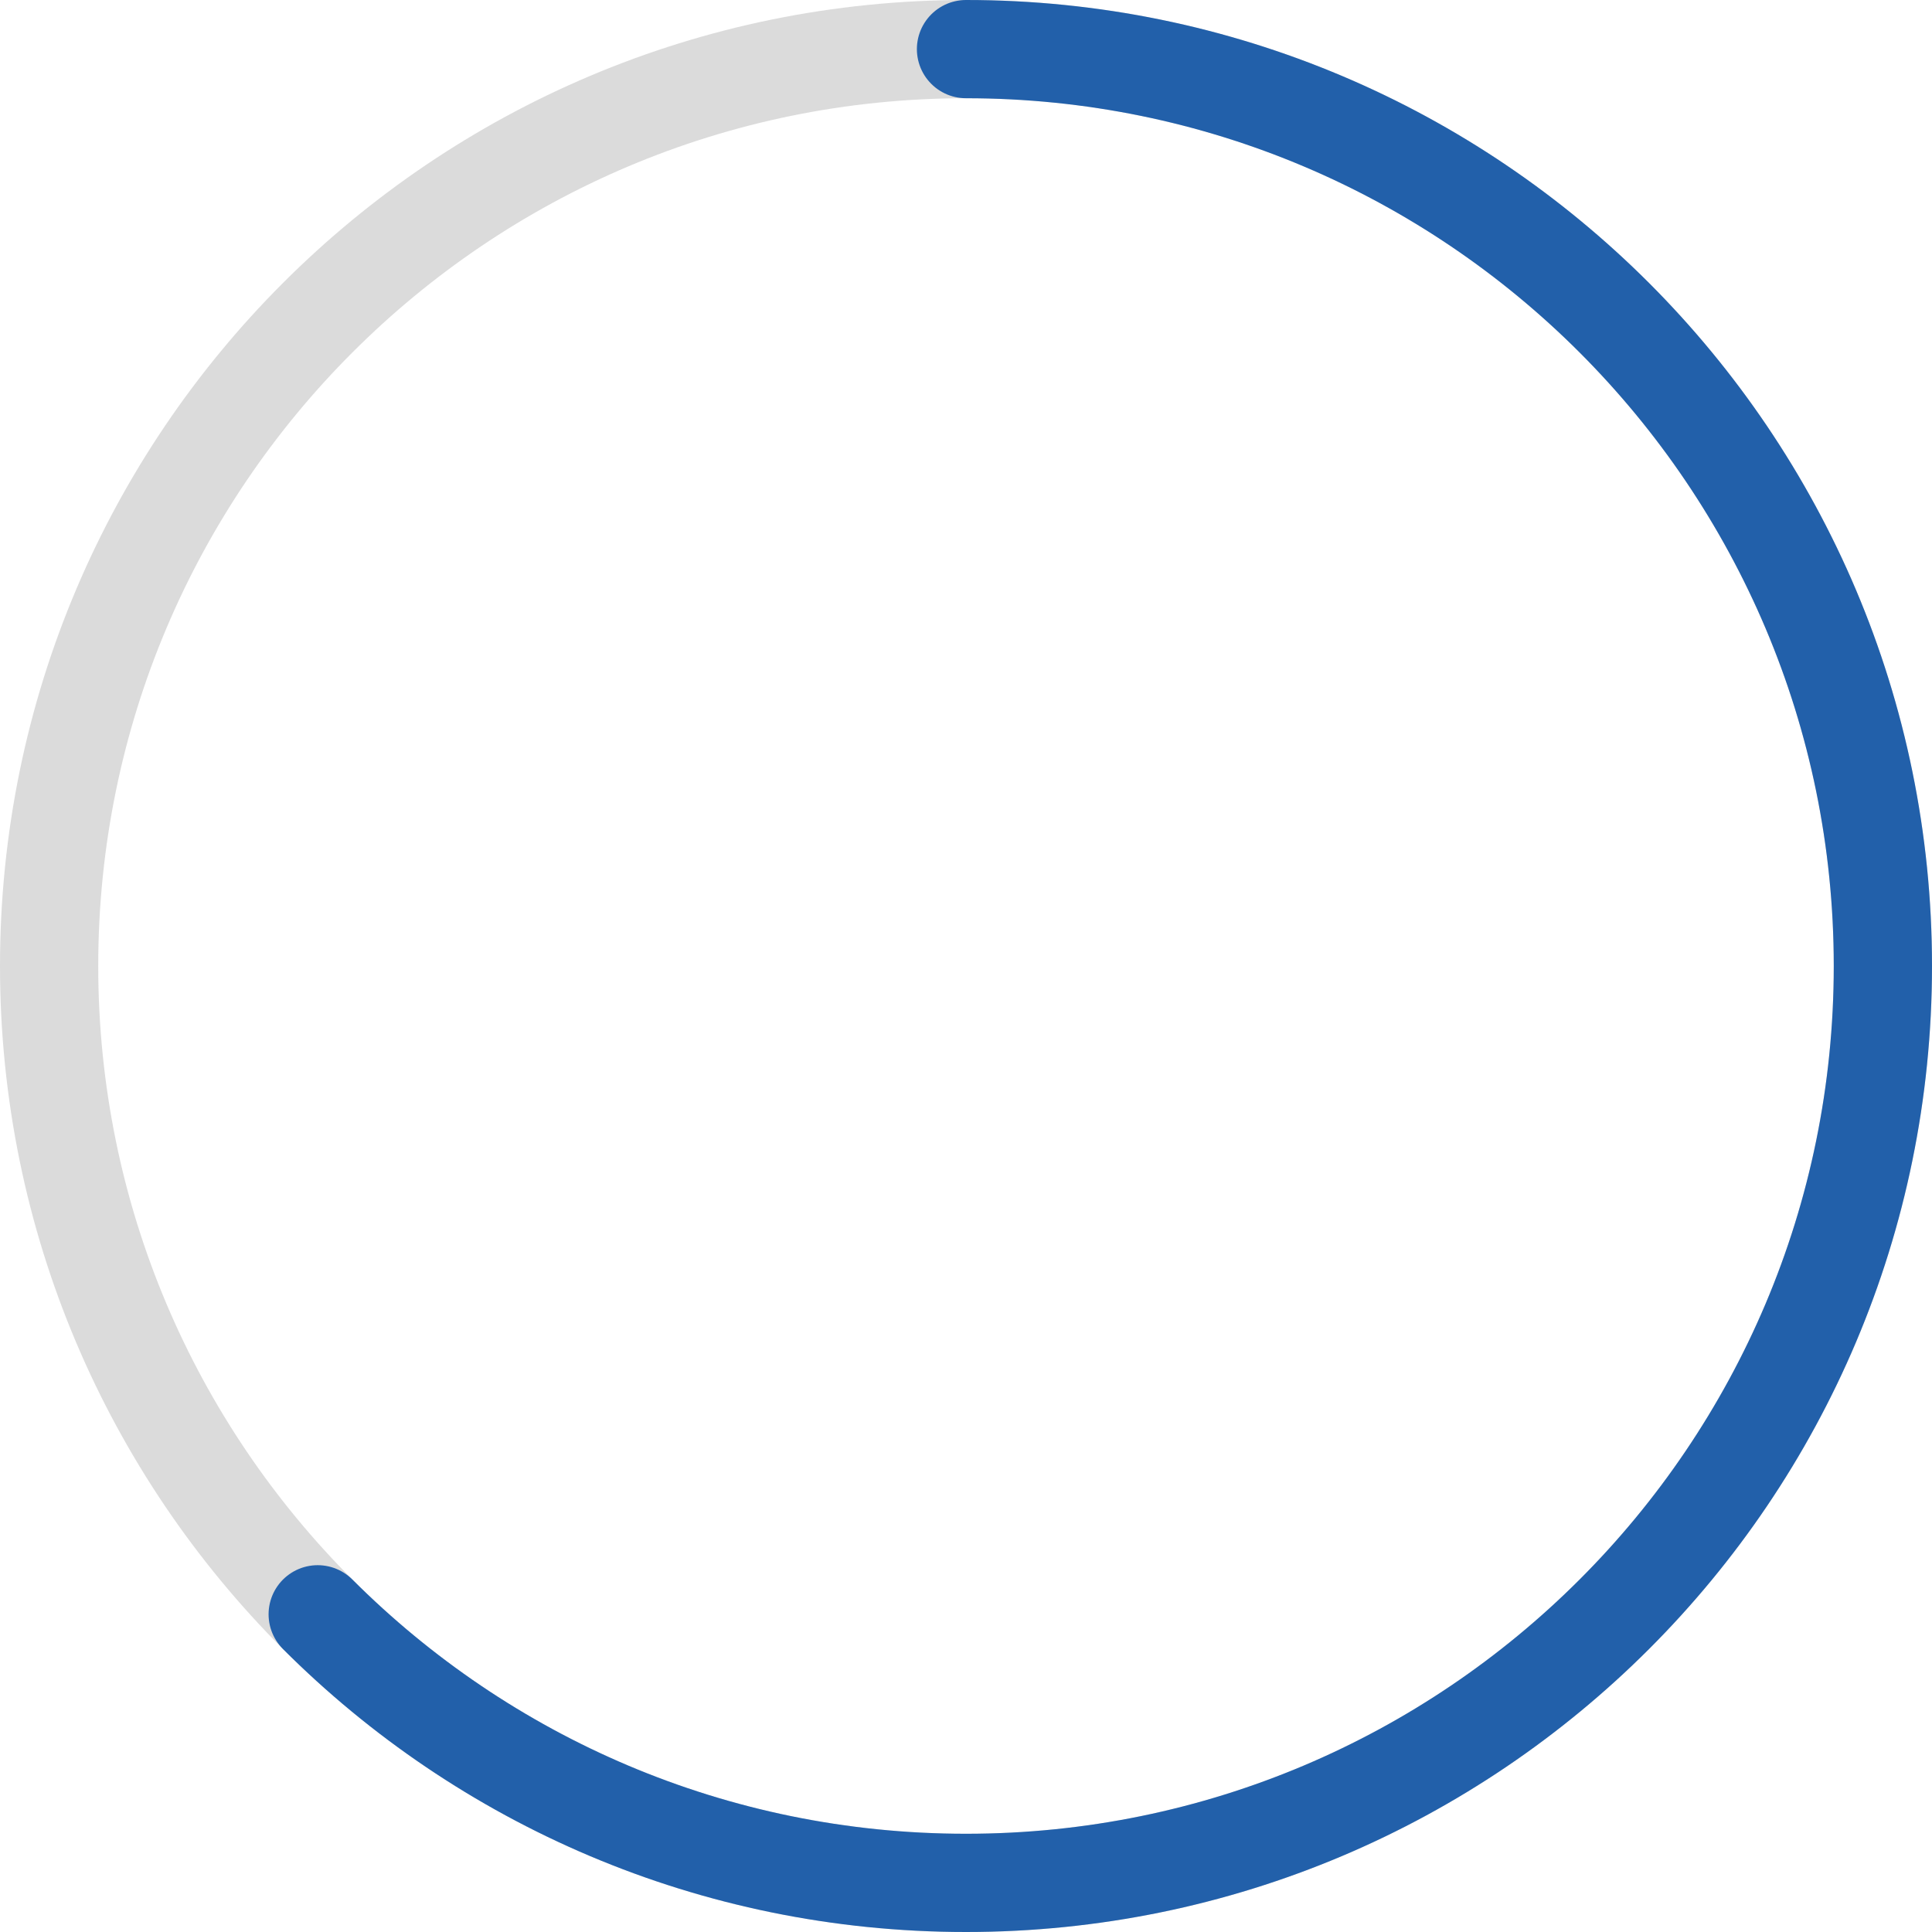 <?xml version="1.0" encoding="UTF-8"?>
<svg id="_레이어_1" xmlns="http://www.w3.org/2000/svg" width="295" height="295" version="1.1" viewBox="0 0 295 295">
  <!-- Generator: Adobe Illustrator 29.4.0, SVG Export Plug-In . SVG Version: 2.1.0 Build 152)  -->
  <path d="M287.5,147.5c0,38.66-15.67,73.66-41.01,98.99-25.34,25.34-60.34,41.01-98.99,41.01s-73.66-15.67-98.99-41.01c-25.34-25.34-41.01-60.34-41.01-98.99s15.67-73.66,41.01-98.99C73.84,23.17,108.84,7.5,147.5,7.5s73.66,15.67,98.99,41.01,41.01,60.34,41.01,98.99Z" fill="none" stroke="#dbdbdb" stroke-linecap="round" stroke-linejoin="round" stroke-width="15"/>
  <path d="M147.5,7.5c38.66,0,73.66,15.67,98.99,41.01s41.01,60.34,41.01,98.99-15.67,73.66-41.01,98.99c-25.34,25.34-60.34,41.01-98.99,41.01s-73.66-15.67-98.99-41.01" fill="none" stroke="#2260aa" stroke-linecap="round" stroke-linejoin="round" stroke-width="15"/>
</svg>